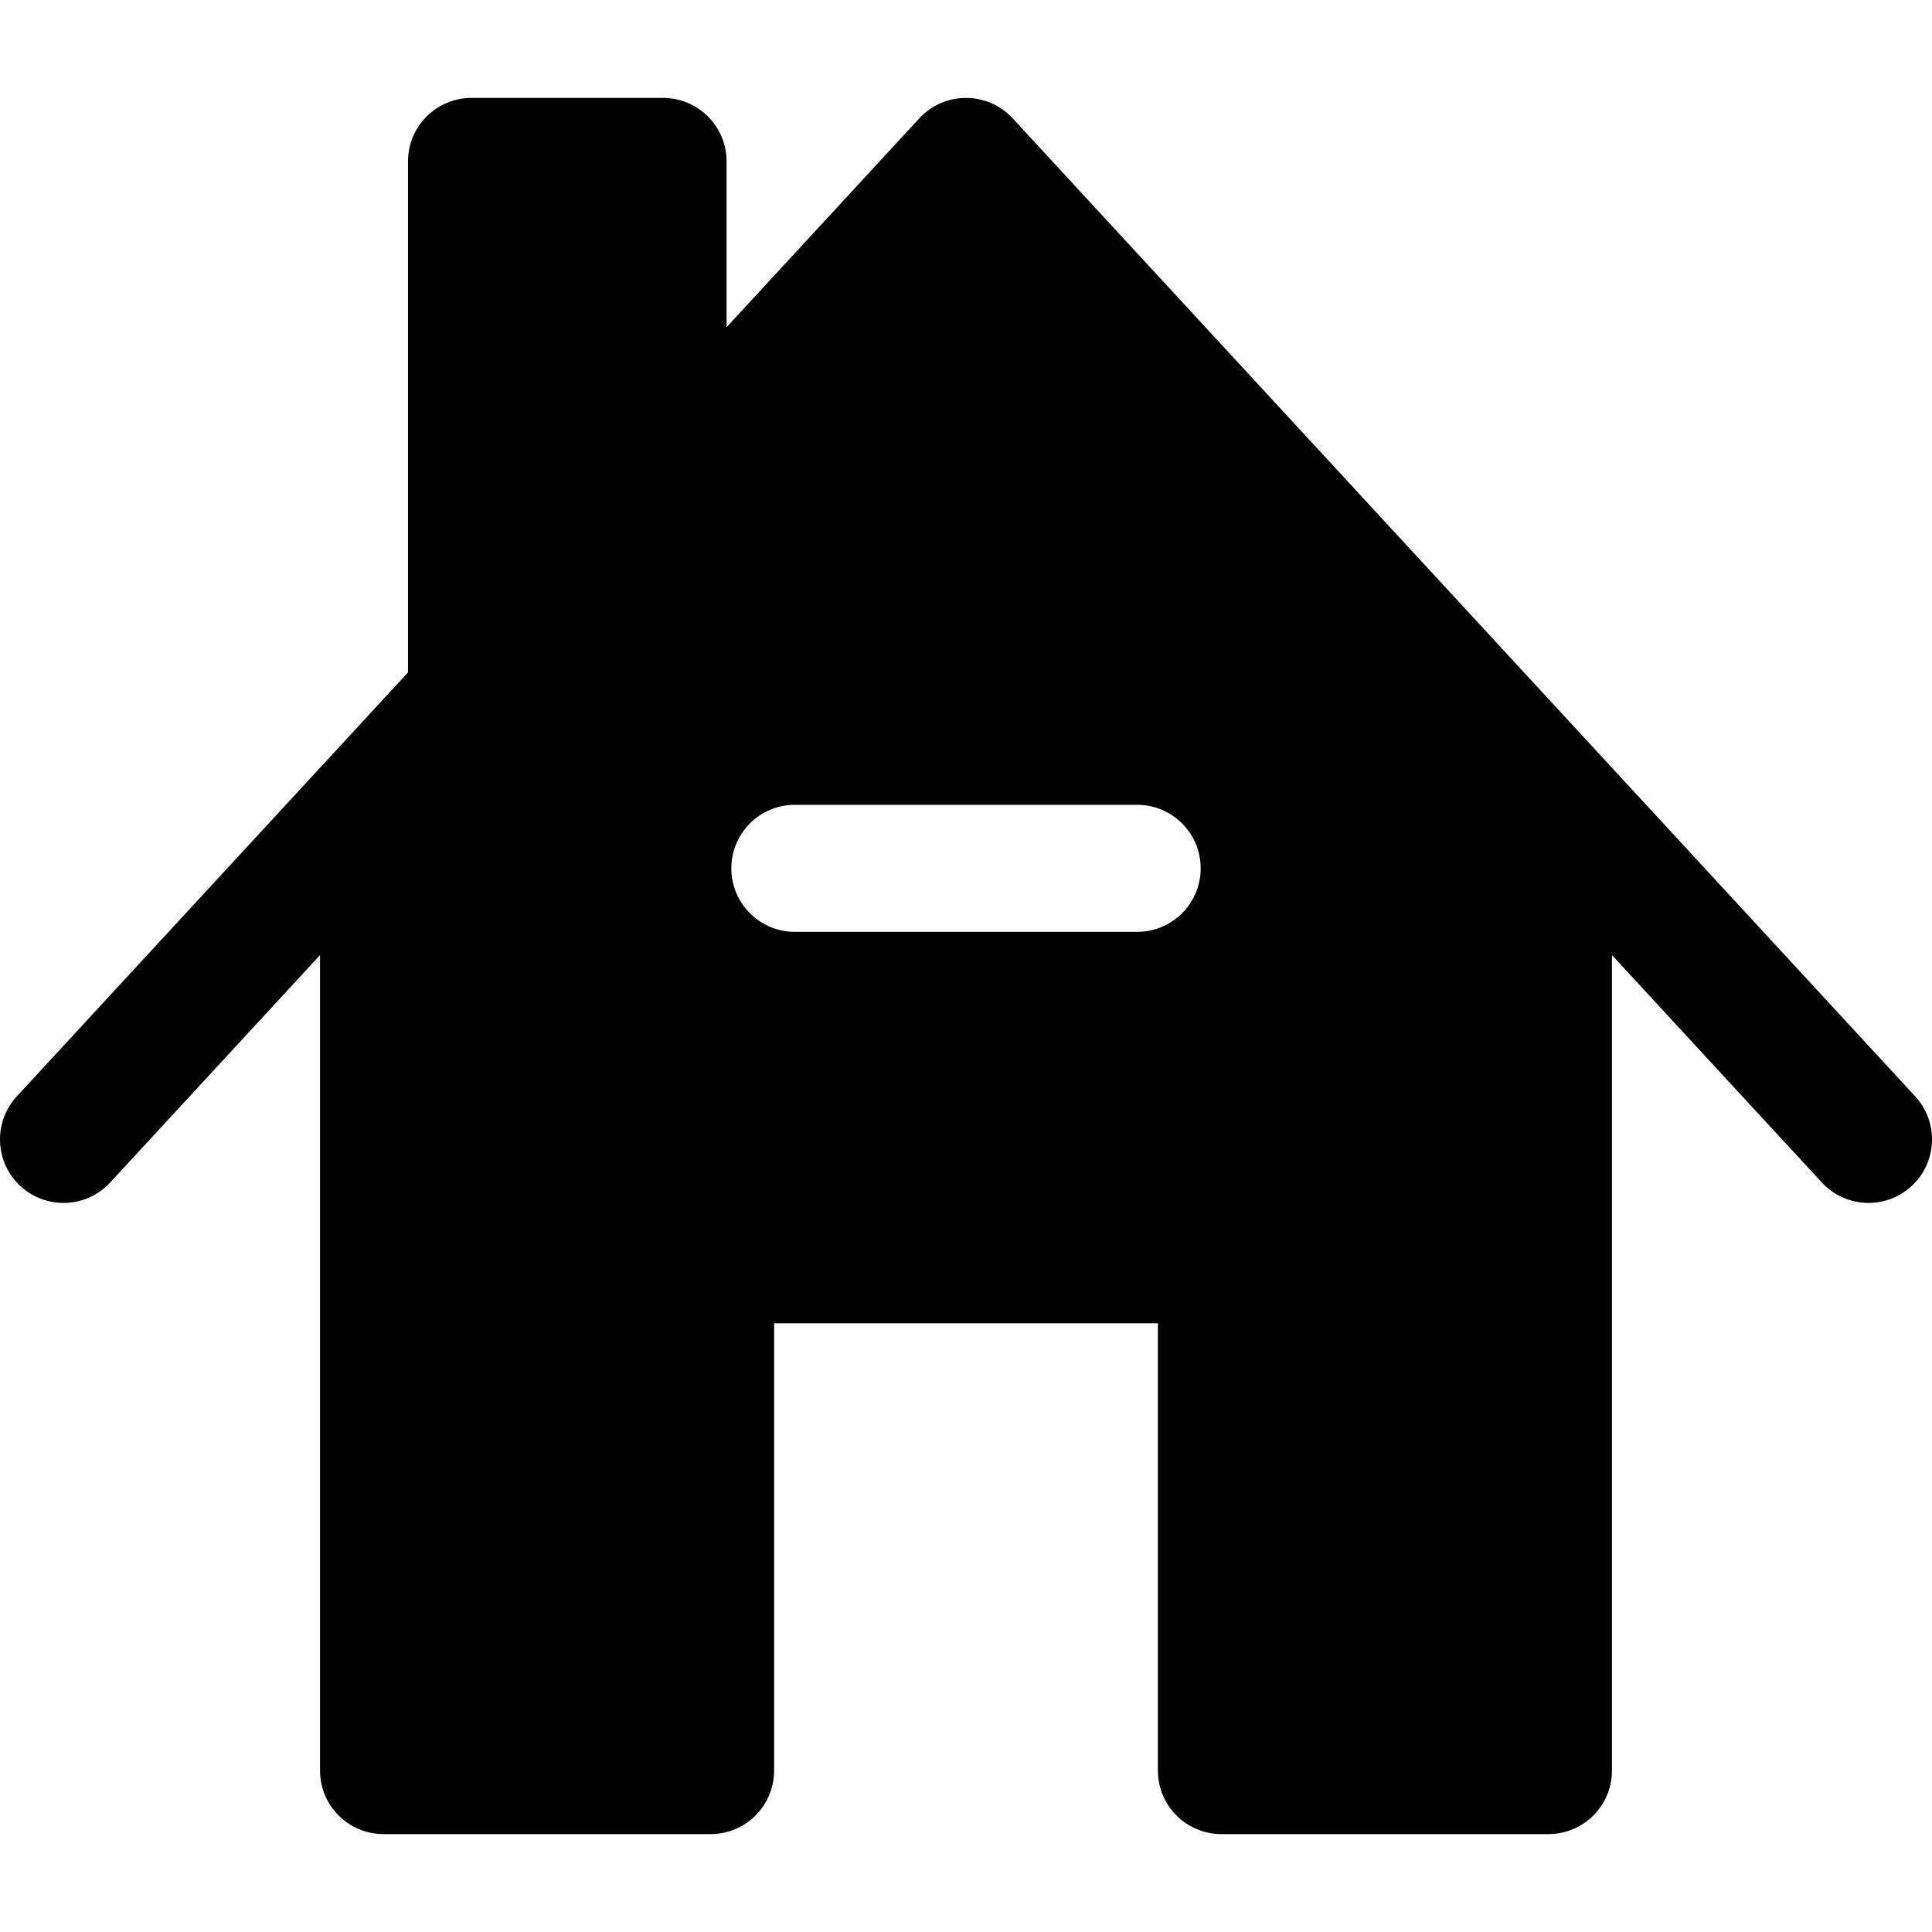 <?xml version="1.0" encoding="iso-8859-1"?>
<!-- Uploaded to: SVG Repo, www.svgrepo.com, Generator: SVG Repo Mixer Tools -->
<svg fill="#000000" height="800px" width="800px" version="1.1" id="Layer_1" xmlns="http://www.w3.org/2000/svg" xmlns:xlink="http://www.w3.org/1999/xlink" 
	 viewBox="0 0 512 512" xml:space="preserve">
<g>
	<g>
		<path d="M507.537,290.537c-4.826-5.23-233.945-253.515-239.167-259.175c-6.656-7.213-18.081-7.217-24.742,0l-51.08,55.353V42.777
			c0-9.297-7.537-16.833-16.833-16.833h-50.756c-9.297,0-16.833,7.537-16.833,16.833v135.422L4.462,290.537
			c-6.305,6.832-5.877,17.482,0.955,23.787c6.834,6.305,17.483,5.877,23.787-0.955l55.609-60.26v216.115
			c0,9.297,7.537,16.833,16.833,16.833h86.667c9.297,0,16.833-7.537,16.833-16.833V350.681h101.709v118.542
			c0,9.297,7.537,16.833,16.833,16.833h86.667c9.297,0,16.833-7.537,16.833-16.833V253.108l55.609,60.26
			c6.307,6.834,16.957,7.257,23.787,0.955C513.414,308.019,513.842,297.369,507.537,290.537z M301.357,246.951h-90.716
			c-9.297,0-16.833-7.537-16.833-16.833s7.537-16.833,16.833-16.833h90.716c9.297,0,16.833,7.537,16.833,16.833
			S310.654,246.951,301.357,246.951z"/>
	</g>
</g>
</svg>